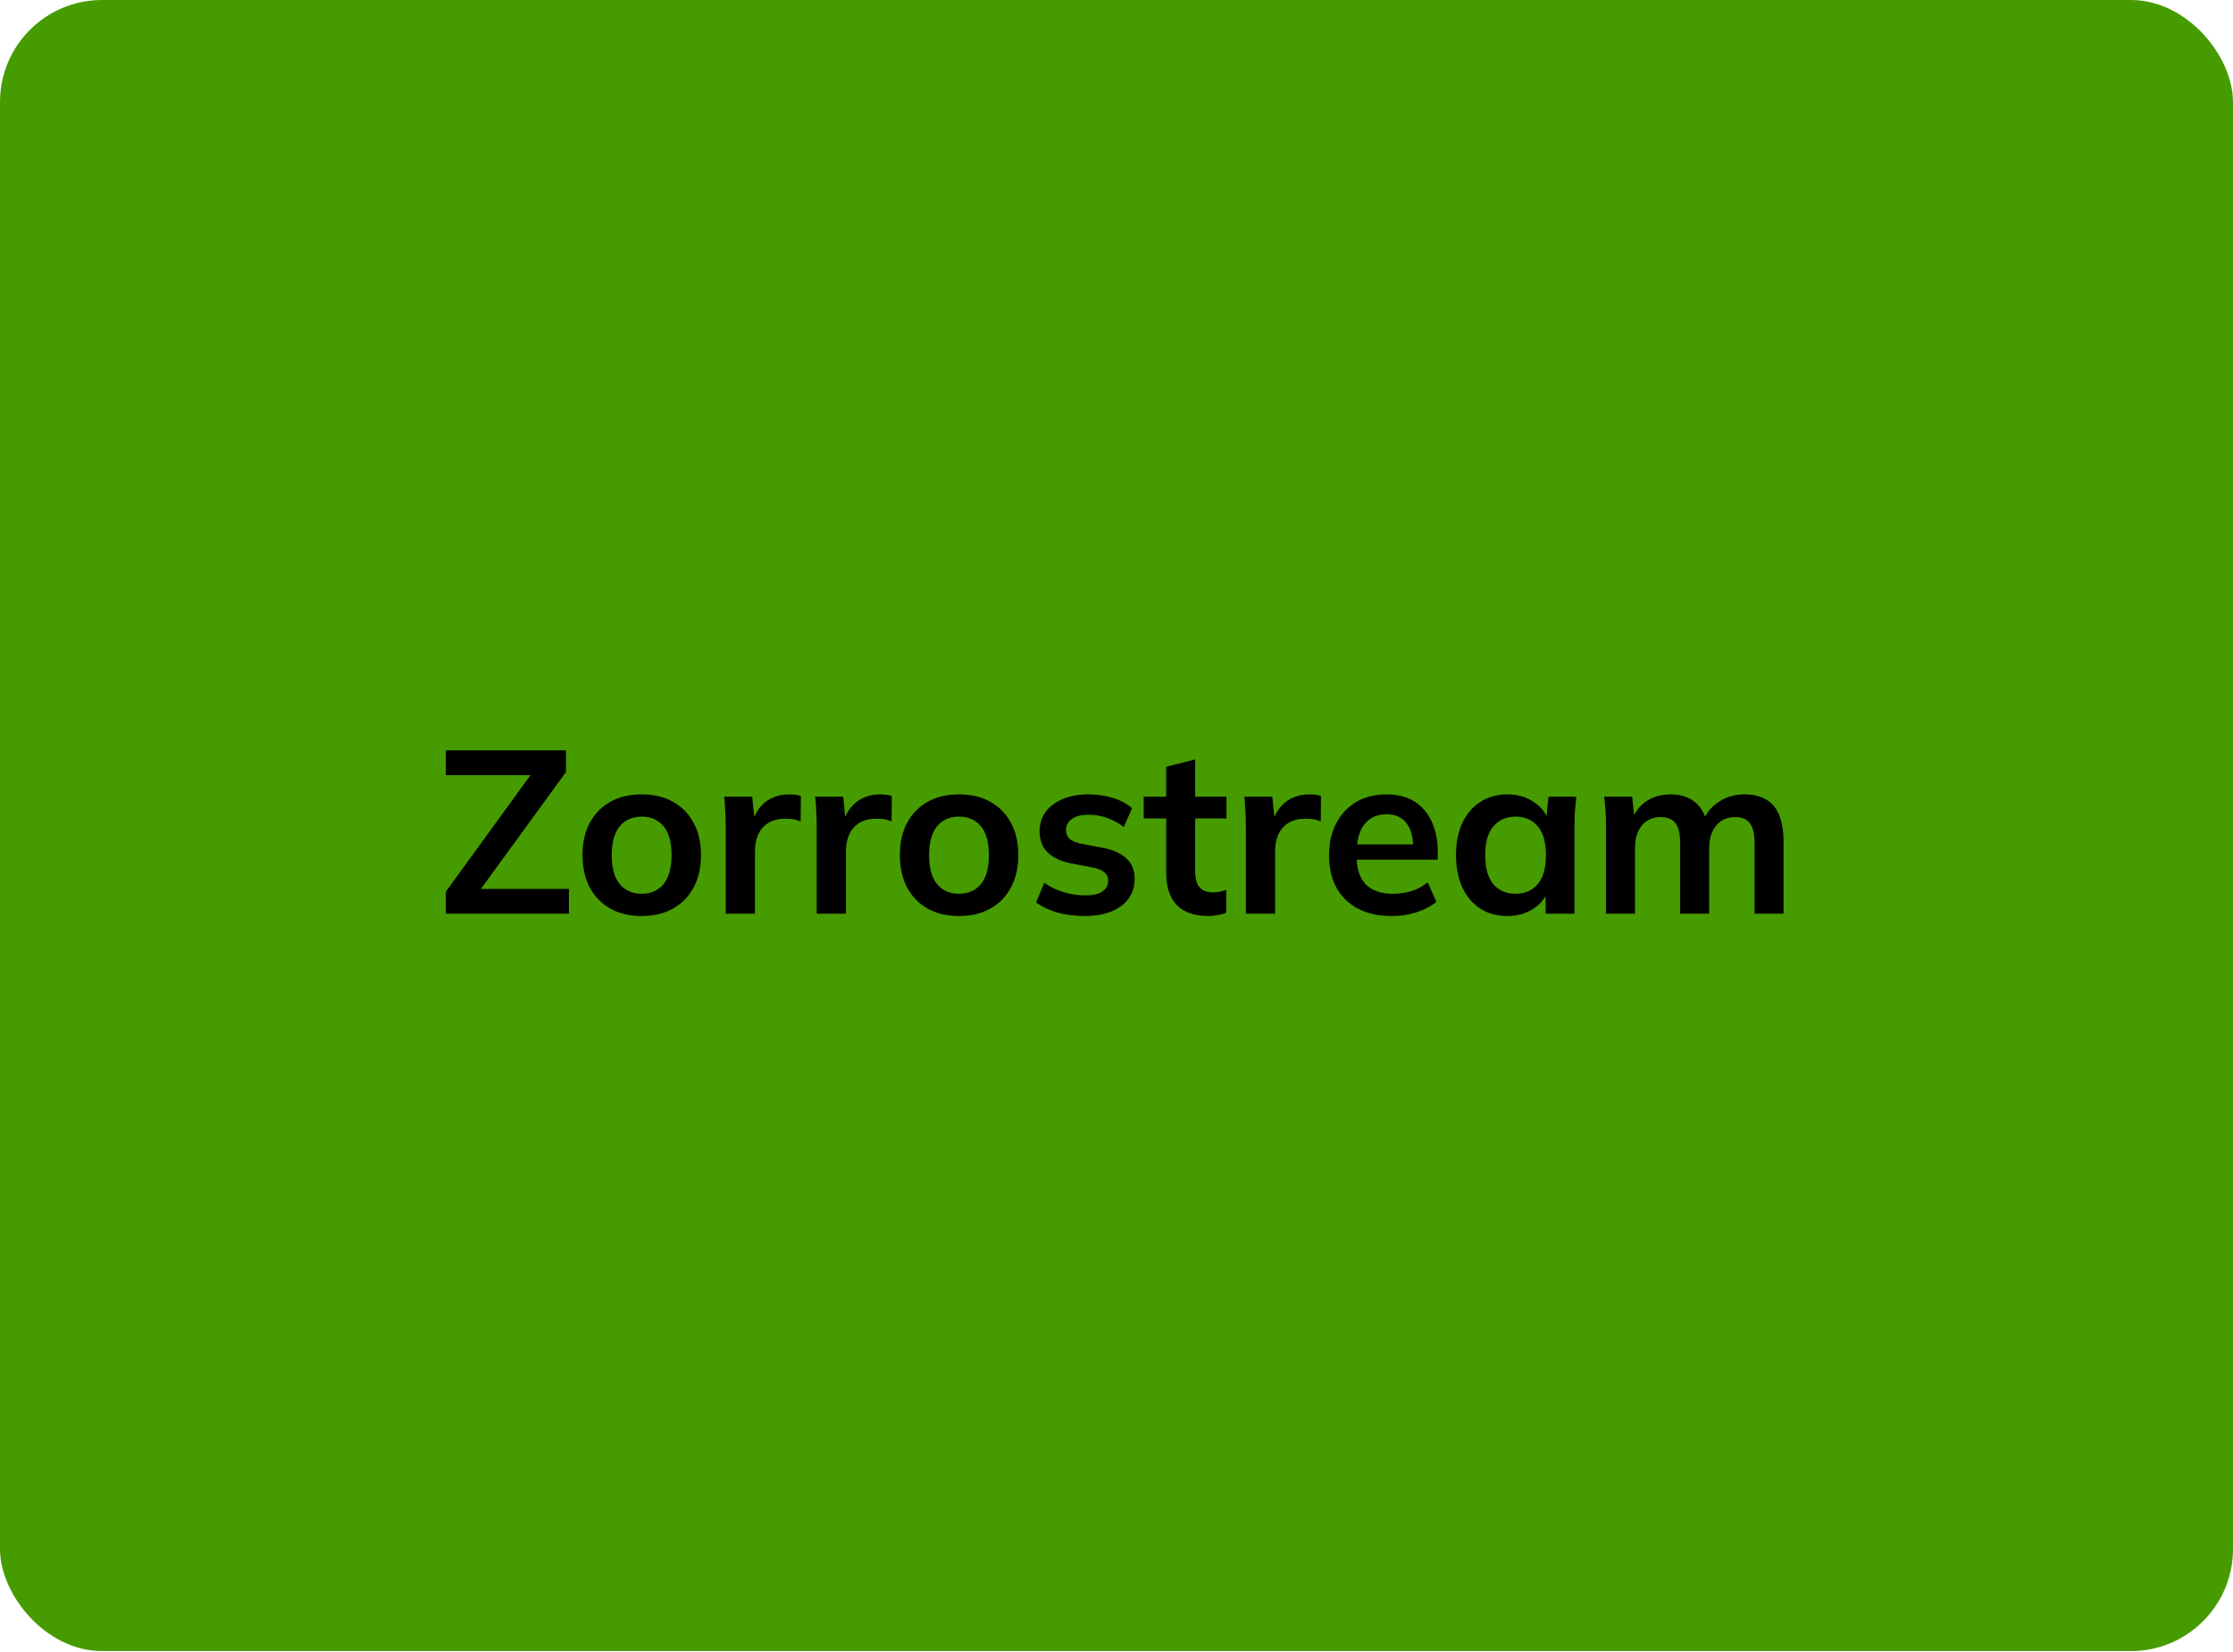 <svg width="1400" height="1036" viewBox="0 0 1400 1036" fill="none" xmlns="http://www.w3.org/2000/svg">
<g clip-path="url(#clip0_3822_722)">
<rect width="1400" height="1035.42" rx="64" fill="#469B00"/>
</g>
<path d="M279.539 573V559.195L336.939 480.143V486.101H279.539V470.552H354.813V484.212L297.268 563.264V557.451H356.702V573H279.539ZM402.295 574.453C394.738 574.453 388.199 572.903 382.677 569.803C377.155 566.703 372.844 562.295 369.744 556.579C366.741 550.864 365.239 544.082 365.239 536.235C365.239 528.388 366.741 521.655 369.744 516.036C372.844 510.32 377.155 505.913 382.677 502.813C388.199 499.712 394.738 498.162 402.295 498.162C409.851 498.162 416.39 499.712 421.912 502.813C427.531 505.913 431.842 510.32 434.845 516.036C437.945 521.655 439.495 528.388 439.495 536.235C439.495 544.082 437.945 550.864 434.845 556.579C431.842 562.295 427.531 566.703 421.912 569.803C416.39 572.903 409.851 574.453 402.295 574.453ZM402.295 560.503C408.01 560.503 412.564 558.517 415.954 554.545C419.345 550.476 421.04 544.373 421.04 536.235C421.04 528.097 419.345 522.043 415.954 518.071C412.564 514.099 408.01 512.113 402.295 512.113C396.579 512.113 392.026 514.099 388.635 518.071C385.244 522.043 383.549 528.097 383.549 536.235C383.549 544.373 385.244 550.476 388.635 554.545C392.026 558.517 396.579 560.503 402.295 560.503ZM455.015 573V518.361C455.015 515.261 454.918 512.113 454.724 508.916C454.627 505.719 454.385 502.619 453.998 499.616H471.581L473.615 519.669H470.709C471.678 514.825 473.276 510.805 475.504 507.608C477.829 504.411 480.639 502.037 483.933 500.487C487.226 498.937 490.811 498.162 494.686 498.162C496.43 498.162 497.834 498.259 498.9 498.453C499.966 498.55 501.031 498.792 502.097 499.18L501.952 515.164C500.111 514.389 498.513 513.905 497.156 513.711C495.897 513.517 494.298 513.421 492.361 513.421C488.195 513.421 484.659 514.292 481.753 516.036C478.943 517.78 476.812 520.202 475.359 523.302C474.003 526.402 473.325 529.938 473.325 533.91V573H455.015ZM512.063 573V518.361C512.063 515.261 511.966 512.113 511.772 508.916C511.675 505.719 511.433 502.619 511.045 499.616H528.629L530.663 519.669H527.757C528.725 514.825 530.324 510.805 532.552 507.608C534.877 504.411 537.687 502.037 540.98 500.487C544.274 498.937 547.859 498.162 551.734 498.162C553.478 498.162 554.882 498.259 555.948 498.453C557.014 498.55 558.079 498.792 559.145 499.18L559 515.164C557.159 514.389 555.56 513.905 554.204 513.711C552.945 513.517 551.346 513.421 549.409 513.421C545.243 513.421 541.707 514.292 538.801 516.036C535.991 517.78 533.86 520.202 532.407 523.302C531.05 526.402 530.372 529.938 530.372 533.91V573H512.063ZM601.252 574.453C593.696 574.453 587.157 572.903 581.635 569.803C576.113 566.703 571.802 562.295 568.702 556.579C565.698 550.864 564.197 544.082 564.197 536.235C564.197 528.388 565.698 521.655 568.702 516.036C571.802 510.32 576.113 505.913 581.635 502.813C587.157 499.712 593.696 498.162 601.252 498.162C608.809 498.162 615.348 499.712 620.87 502.813C626.489 505.913 630.8 510.32 633.803 516.036C636.903 521.655 638.453 528.388 638.453 536.235C638.453 544.082 636.903 550.864 633.803 556.579C630.8 562.295 626.489 566.703 620.87 569.803C615.348 572.903 608.809 574.453 601.252 574.453ZM601.252 560.503C606.968 560.503 611.521 558.517 614.912 554.545C618.303 550.476 619.998 544.373 619.998 536.235C619.998 528.097 618.303 522.043 614.912 518.071C611.521 514.099 606.968 512.113 601.252 512.113C595.537 512.113 590.983 514.099 587.593 518.071C584.202 522.043 582.507 528.097 582.507 536.235C582.507 544.373 584.202 550.476 587.593 554.545C590.983 558.517 595.537 560.503 601.252 560.503ZM680.275 574.453C673.978 574.453 668.165 573.727 662.837 572.273C657.605 570.723 653.197 568.592 649.613 565.88L654.699 553.673C658.38 556.192 662.449 558.129 666.906 559.486C671.362 560.842 675.867 561.52 680.42 561.52C685.264 561.52 688.848 560.697 691.173 559.05C693.595 557.403 694.806 555.175 694.806 552.365C694.806 550.137 694.031 548.393 692.481 547.134C691.028 545.778 688.654 544.76 685.361 544.082L670.829 541.321C664.629 539.965 659.882 537.64 656.588 534.346C653.391 531.052 651.793 526.741 651.793 521.413C651.793 516.86 653.004 512.839 655.426 509.352C657.944 505.864 661.48 503.152 666.034 501.214C670.684 499.18 676.109 498.162 682.309 498.162C687.734 498.162 692.82 498.889 697.567 500.342C702.411 501.795 706.48 503.975 709.774 506.881L704.542 518.652C701.539 516.23 698.1 514.341 694.225 512.985C690.35 511.628 686.572 510.95 682.89 510.95C677.853 510.95 674.171 511.871 671.846 513.711C669.521 515.455 668.359 517.732 668.359 520.541C668.359 522.672 669.037 524.465 670.393 525.918C671.846 527.274 674.074 528.291 677.078 528.969L691.609 531.73C698.1 532.99 702.992 535.218 706.286 538.415C709.677 541.515 711.372 545.778 711.372 551.203C711.372 556.046 710.064 560.212 707.449 563.7C704.833 567.187 701.2 569.851 696.55 571.692C691.9 573.533 686.475 574.453 680.275 574.453ZM757.596 574.453C748.877 574.453 742.29 572.177 737.833 567.623C733.377 563.07 731.149 556.24 731.149 547.134V513.275H717.053V499.616H731.149V480.87L749.313 476.22V499.616H768.931V513.275H749.313V545.971C749.313 551.009 750.282 554.545 752.219 556.579C754.157 558.614 756.821 559.631 760.212 559.631C762.052 559.631 763.603 559.486 764.862 559.195C766.218 558.904 767.526 558.517 768.785 558.032V572.419C767.139 573.097 765.298 573.581 763.263 573.872C761.326 574.259 759.437 574.453 757.596 574.453ZM781.124 573V518.361C781.124 515.261 781.027 512.113 780.833 508.916C780.736 505.719 780.494 502.619 780.106 499.616H797.69L799.724 519.669H796.818C797.787 514.825 799.385 510.805 801.613 507.608C803.938 504.411 806.748 502.037 810.041 500.487C813.335 498.937 816.92 498.162 820.795 498.162C822.539 498.162 823.943 498.259 825.009 498.453C826.075 498.55 827.14 498.792 828.206 499.18L828.061 515.164C826.22 514.389 824.622 513.905 823.265 513.711C822.006 513.517 820.407 513.421 818.47 513.421C814.304 513.421 810.768 514.292 807.862 516.036C805.052 517.78 802.921 520.202 801.468 523.302C800.112 526.402 799.433 529.938 799.433 533.91V573H781.124ZM872.638 574.453C860.335 574.453 850.696 571.062 843.721 564.281C836.746 557.5 833.258 548.199 833.258 536.38C833.258 528.727 834.76 522.043 837.763 516.327C840.766 510.611 844.932 506.155 850.26 502.958C855.685 499.761 861.982 498.162 869.151 498.162C876.223 498.162 882.132 499.664 886.879 502.667C891.626 505.67 895.211 509.885 897.633 515.31C900.152 520.735 901.411 527.08 901.411 534.346V539.141H847.935V529.551H888.478L886.008 531.585C886.008 524.804 884.554 519.621 881.648 516.036C878.839 512.452 874.721 510.66 869.296 510.66C863.29 510.66 858.64 512.791 855.346 517.053C852.149 521.316 850.551 527.274 850.551 534.927V536.816C850.551 544.76 852.488 550.718 856.363 554.69C860.335 558.565 865.906 560.503 873.074 560.503C877.24 560.503 881.115 559.97 884.7 558.904C888.381 557.742 891.869 555.901 895.162 553.382L900.539 565.589C897.052 568.398 892.886 570.578 888.042 572.128C883.198 573.678 878.064 574.453 872.638 574.453ZM945.129 574.453C938.736 574.453 933.117 572.952 928.273 569.948C923.429 566.848 919.651 562.44 916.938 556.725C914.226 551.009 912.869 544.179 912.869 536.235C912.869 528.291 914.226 521.51 916.938 515.891C919.651 510.175 923.429 505.816 928.273 502.813C933.117 499.712 938.736 498.162 945.129 498.162C951.33 498.162 956.755 499.712 961.405 502.813C966.152 505.816 969.3 509.885 970.85 515.019H969.252L970.85 499.616H988.288C987.998 502.619 987.707 505.67 987.416 508.77C987.223 511.871 987.126 514.922 987.126 517.925V573H969.107L968.961 557.887H970.705C969.155 562.925 966.006 566.945 961.26 569.948C956.513 572.952 951.136 574.453 945.129 574.453ZM950.216 560.503C955.931 560.503 960.533 558.517 964.021 554.545C967.508 550.476 969.252 544.373 969.252 536.235C969.252 528.097 967.508 522.043 964.021 518.071C960.533 514.099 955.931 512.113 950.216 512.113C944.5 512.113 939.898 514.099 936.411 518.071C932.923 522.043 931.179 528.097 931.179 536.235C931.179 544.373 932.875 550.476 936.265 554.545C939.753 558.517 944.403 560.503 950.216 560.503ZM1006.91 573V517.925C1006.91 514.922 1006.81 511.871 1006.62 508.77C1006.42 505.67 1006.13 502.619 1005.74 499.616H1023.33L1024.78 514.147H1023.04C1025.07 509.11 1028.17 505.186 1032.34 502.377C1036.6 499.567 1041.64 498.162 1047.45 498.162C1053.26 498.162 1058.06 499.567 1061.84 502.377C1065.71 505.089 1068.42 509.352 1069.97 515.164H1067.65C1069.68 509.933 1073.02 505.816 1077.67 502.813C1082.32 499.712 1087.65 498.162 1093.66 498.162C1101.89 498.162 1108.05 500.584 1112.11 505.428C1116.18 510.272 1118.22 517.828 1118.22 528.097V573H1100.05V528.824C1100.05 523.011 1099.08 518.846 1097.15 516.327C1095.21 513.711 1092.11 512.403 1087.85 512.403C1082.81 512.403 1078.84 514.196 1075.93 517.78C1073.02 521.268 1071.57 526.015 1071.57 532.021V573H1053.41V528.824C1053.41 523.011 1052.44 518.846 1050.5 516.327C1048.56 513.711 1045.46 512.403 1041.2 512.403C1036.16 512.403 1032.19 514.196 1029.28 517.78C1026.47 521.268 1025.07 526.015 1025.07 532.021V573H1006.91Z" fill="black"/>
<defs>
<clipPath id="clip0_3822_722">
<rect width="1400" height="1035.42" rx="64" fill="white"/>
</clipPath>
</defs>
</svg>
